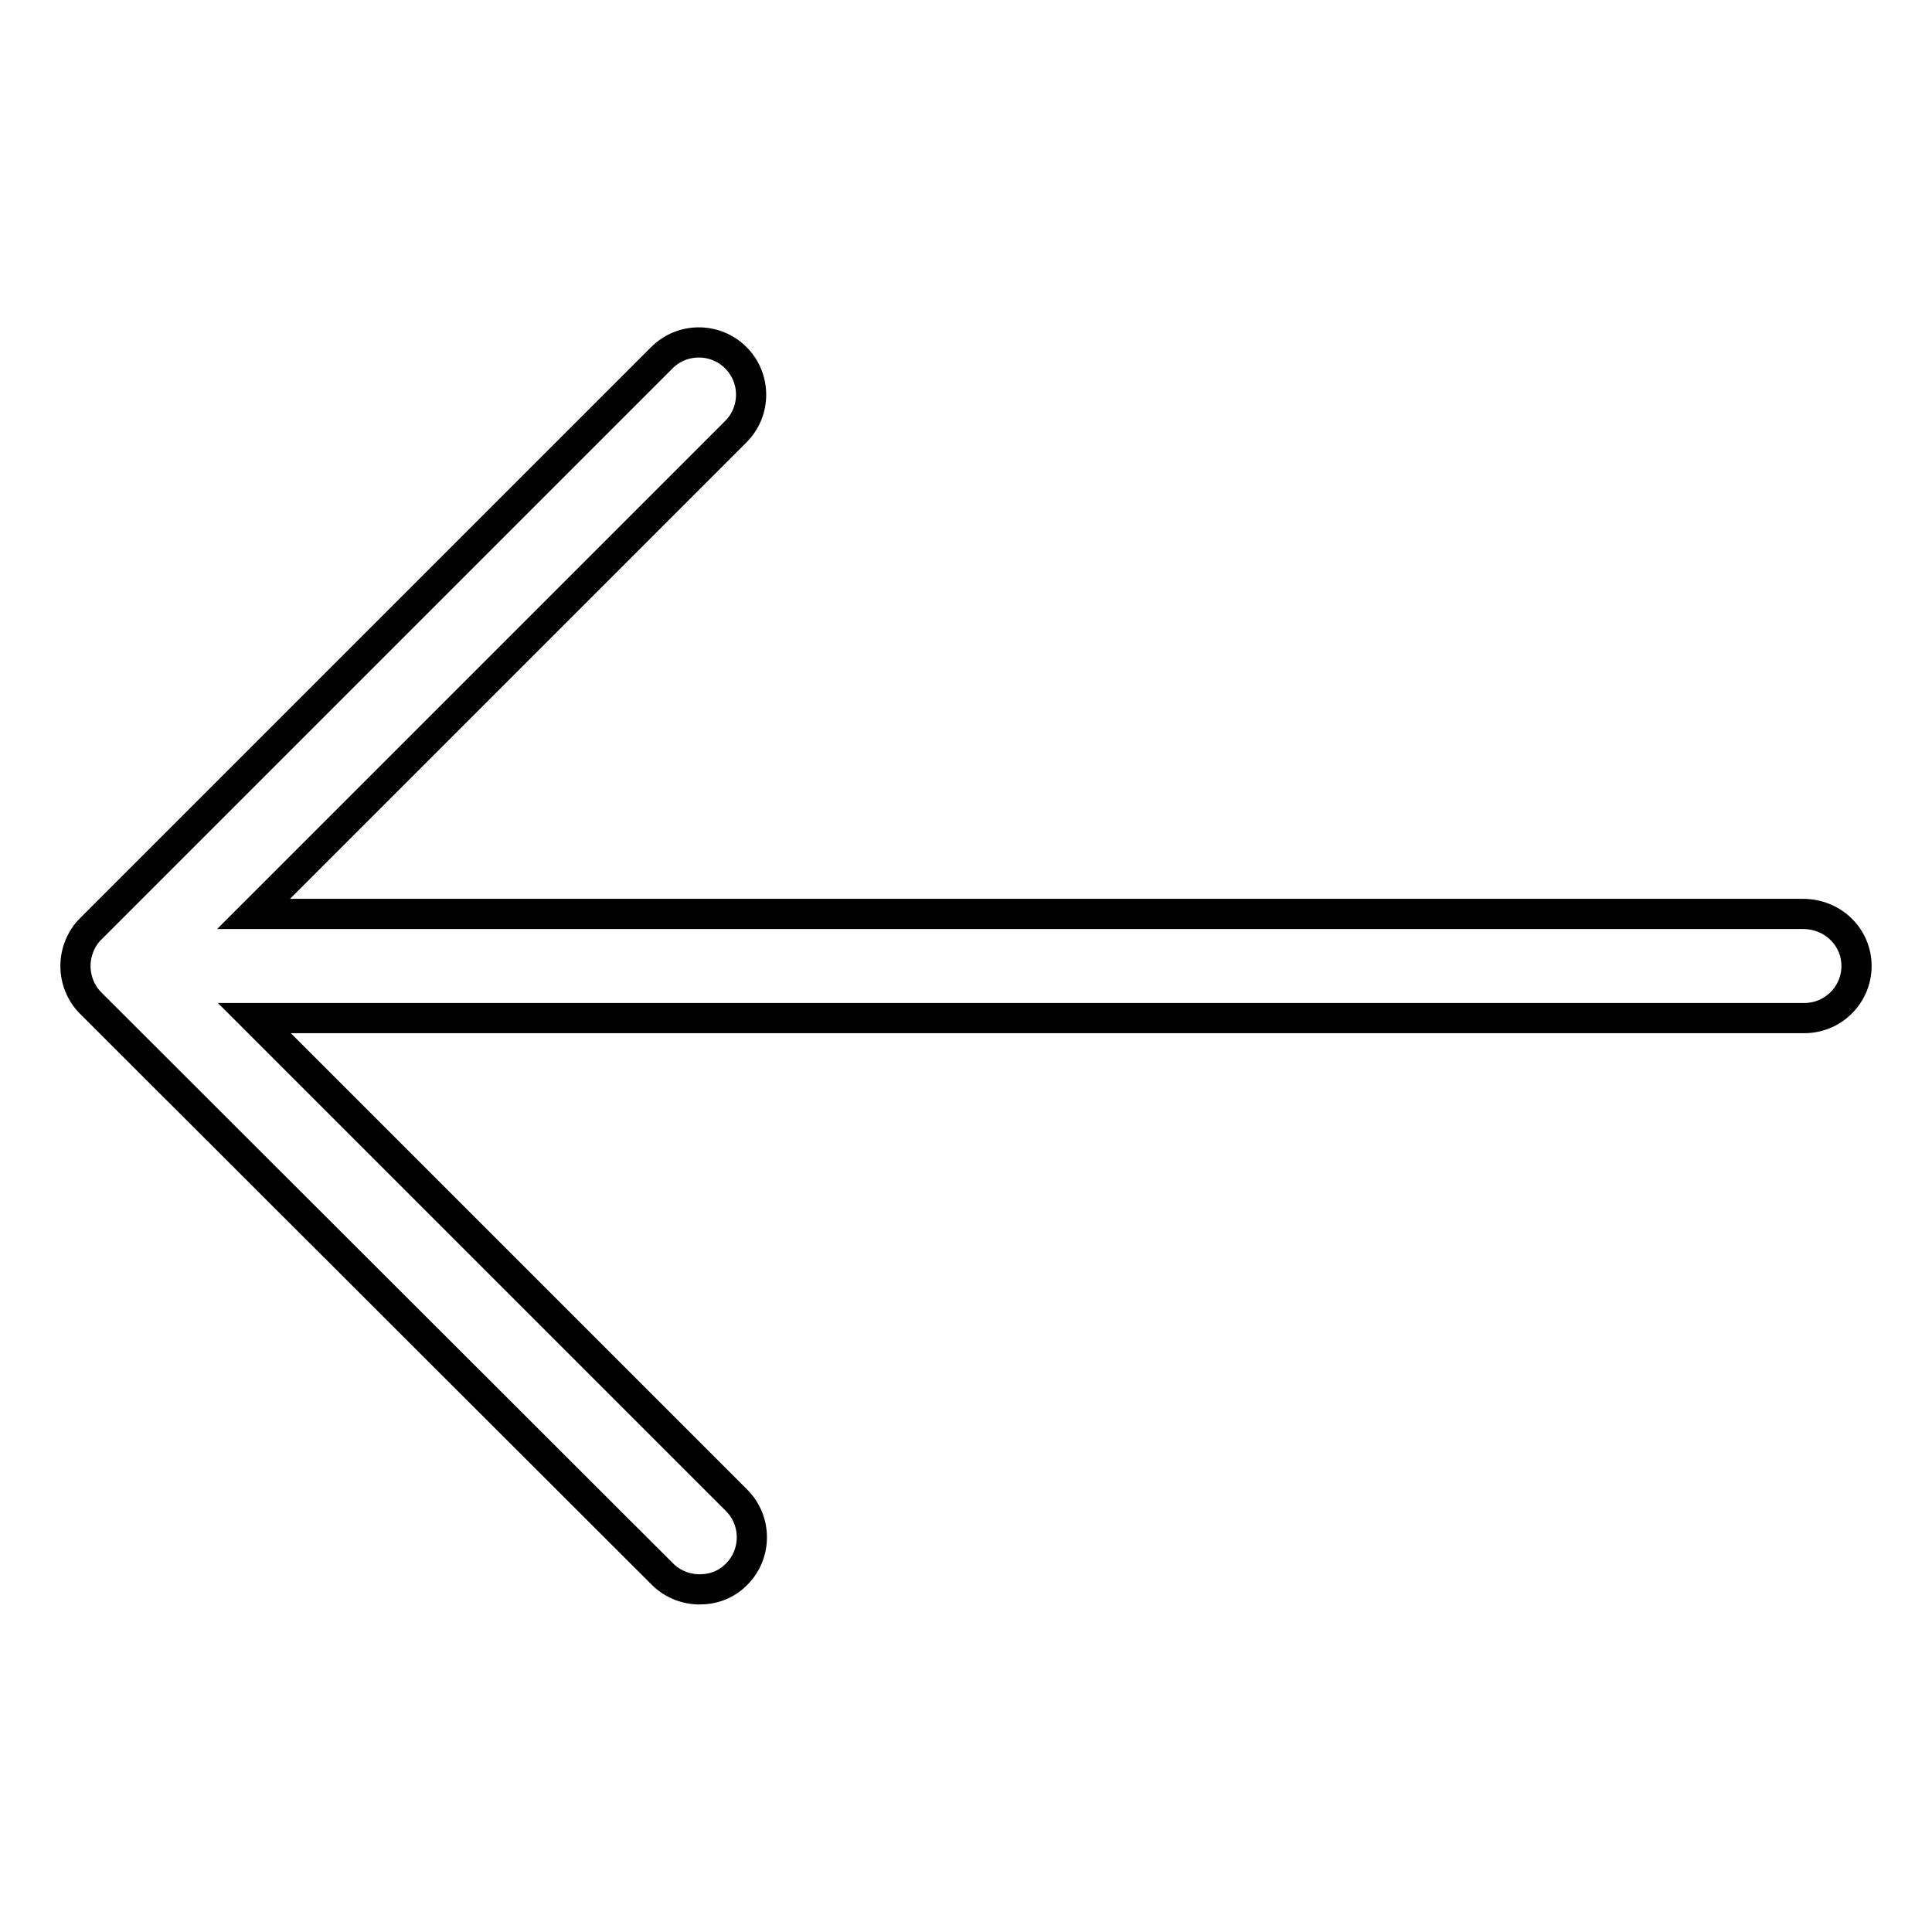 <?xml version="1.0" encoding="utf-8"?>
<!-- Svg Vector Icons : http://www.onlinewebfonts.com/icon -->
<!DOCTYPE svg PUBLIC "-//W3C//DTD SVG 1.1//EN" "http://www.w3.org/Graphics/SVG/1.1/DTD/svg11.dtd">
<svg version="1.1" xmlns="http://www.w3.org/2000/svg" xmlns:xlink="http://www.w3.org/1999/xlink" x="0px" y="0px" viewBox="0 0 256 256" enable-background="new 0 0 256 256" xml:space="preserve">
<g> <path stroke-width="4" fill-opacity="0" stroke="#000000"  d="M246,128c0,3.8-3.1,6.9-6.9,6.9H33.7l63.9,63.9c2.7,2.7,2.7,7.1,0,9.8c-1.4,1.4-3.1,2-4.9,2 c-1.8,0-3.6-0.7-4.9-2L12,132.9c-1.3-1.3-2-3.1-2-4.9c0-1.8,0.7-3.6,2-4.9l75.7-75.7c2.7-2.7,7.1-2.7,9.8,0c2.7,2.7,2.7,7.1,0,9.8 l-63.9,63.9h205.3C242.9,121.1,246,124.2,246,128z"/></g>
</svg>